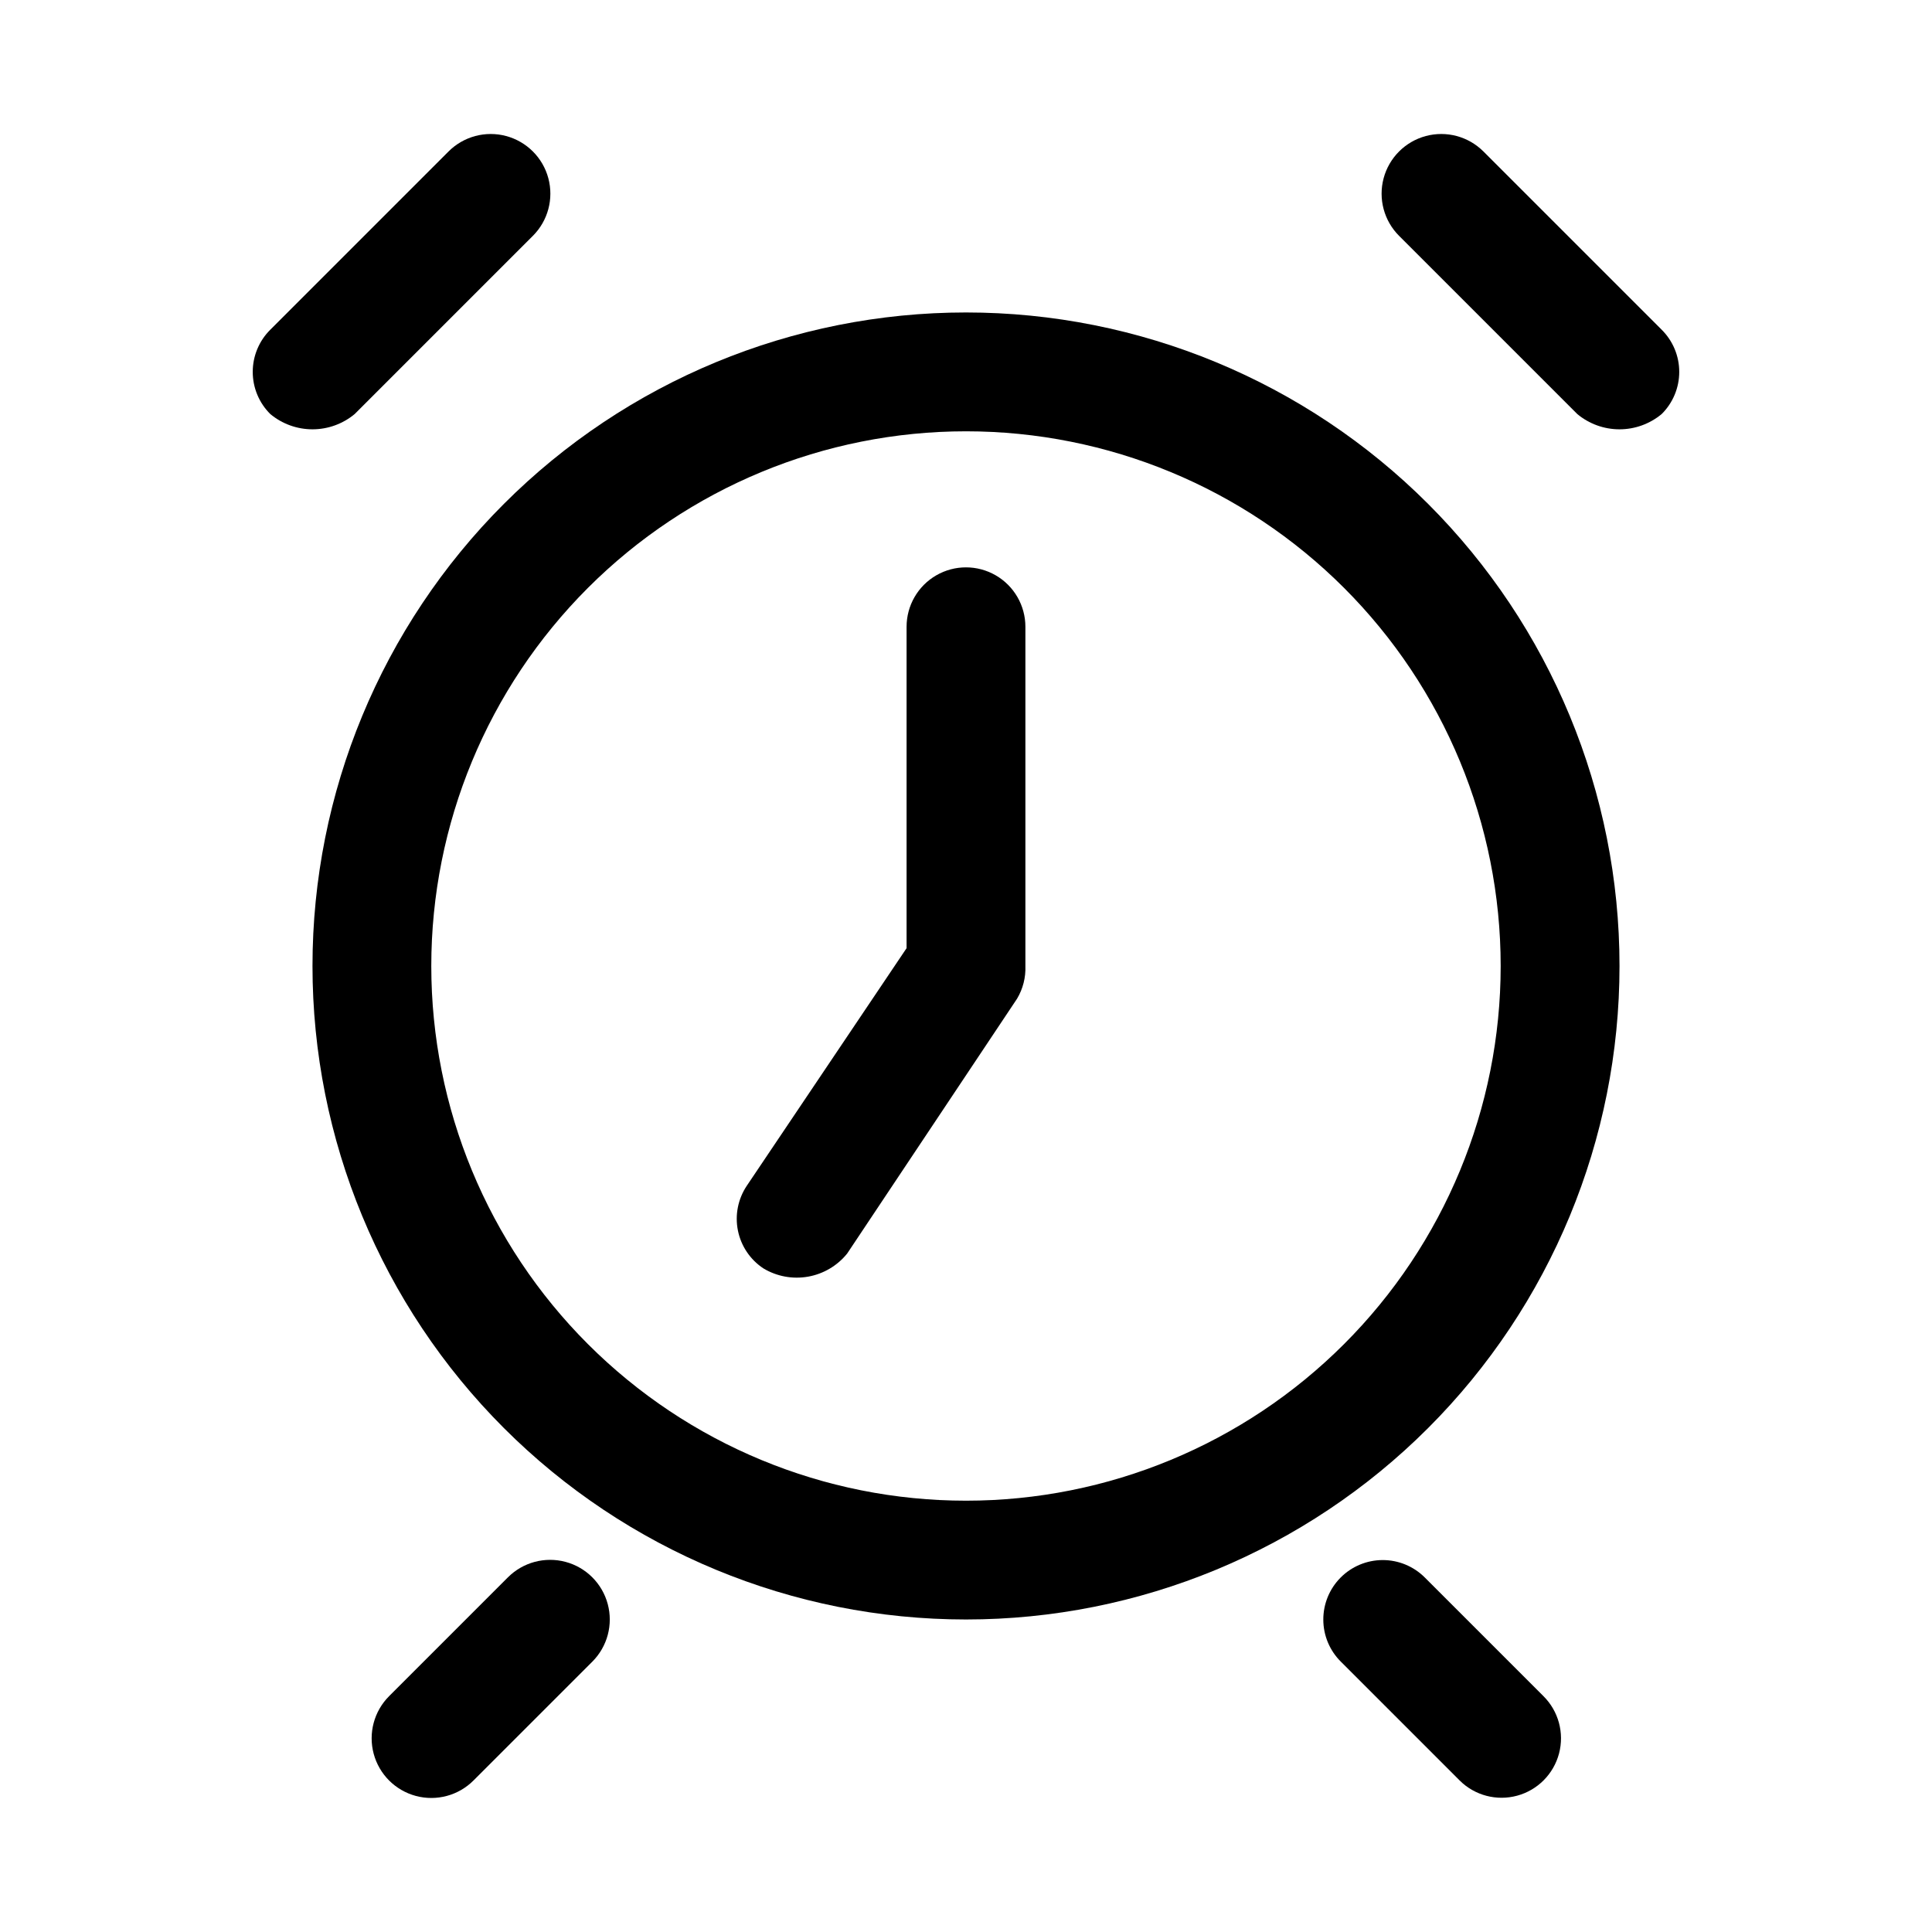 <?xml version="1.0" encoding="UTF-8"?>
<!-- Uploaded to: ICON Repo, www.iconrepo.com, Generator: ICON Repo Mixer Tools -->
<svg fill="#000000" width="800px" height="800px" version="1.1" viewBox="144 144 512 512" xmlns="http://www.w3.org/2000/svg">
 <g>
  <path d="m400 573.18c-45.934 0-89.984-18.246-122.46-50.727-32.48-32.477-50.727-76.527-50.727-122.46 0-45.934 18.246-89.984 50.727-122.46 32.477-32.48 76.527-50.727 122.46-50.727 45.93 0 89.98 18.246 122.46 50.727 32.48 32.477 50.727 76.527 50.727 122.46 0 45.93-18.246 89.98-50.727 122.46-32.477 32.48-76.527 50.727-122.46 50.727zm0-314.88c-37.582 0-73.621 14.93-100.2 41.504-26.574 26.574-41.504 62.613-41.504 100.2 0 37.578 14.93 73.621 41.504 100.19 26.574 26.574 62.613 41.504 100.2 41.504 37.578 0 73.621-14.93 100.19-41.504 26.574-26.57 41.504-62.613 41.504-100.19 0-37.582-14.93-73.621-41.504-100.2-26.57-26.574-62.613-41.504-100.19-41.504z"/>
  <path d="m237.99 253.73 47.23-47.23c3.996-3.992 5.555-9.812 4.094-15.27-1.461-5.457-5.723-9.715-11.18-11.18-5.453-1.461-11.273 0.098-15.27 4.094l-47.23 47.23c-2.981 2.957-4.656 6.981-4.656 11.18 0 4.199 1.676 8.223 4.656 11.176 3.137 2.613 7.094 4.043 11.176 4.043 4.086 0 8.039-1.43 11.18-4.043z"/>
  <path d="m562 253.73-47.23-47.23c-3.996-3.992-5.555-9.812-4.094-15.27 1.465-5.457 5.723-9.715 11.18-11.18 5.457-1.461 11.277 0.098 15.27 4.094l47.23 47.23c2.984 2.957 4.66 6.981 4.66 11.18 0 4.199-1.676 8.223-4.66 11.176-3.137 2.613-7.094 4.043-11.176 4.043-4.086 0-8.039-1.43-11.18-4.043z"/>
  <path d="m368.51 476.2 45.027-67.543c1.555-2.613 2.32-5.617 2.203-8.656v-89.898c0-5.625-3-10.824-7.871-13.637s-10.875-2.812-15.746 0-7.871 8.012-7.871 13.637v85.172l-42.352 62.977c-2.328 3.484-3.172 7.754-2.344 11.859 0.828 4.109 3.258 7.715 6.754 10.027 3.551 2.133 7.754 2.91 11.836 2.188 4.078-0.723 7.762-2.898 10.363-6.125z"/>
  <path d="m269.48 615.85 31.488-31.488c3.992-3.992 5.555-9.812 4.09-15.27-1.461-5.453-5.723-9.715-11.176-11.176-5.457-1.461-11.277 0.098-15.27 4.09l-31.488 31.488c-3.996 3.996-5.555 9.816-4.094 15.27 1.461 5.457 5.723 9.719 11.18 11.18 5.453 1.461 11.277-0.098 15.27-4.094z"/>
  <path d="m530.83 615.85-31.488-31.488c-2.965-2.941-4.641-6.941-4.652-11.121-0.016-4.176 1.629-8.191 4.574-11.156 2.941-2.965 6.945-4.637 11.121-4.652 4.18-0.016 8.191 1.633 11.156 4.574l31.488 31.488c3.992 3.965 5.566 9.762 4.129 15.203-1.438 5.441-5.668 9.703-11.098 11.176-5.43 1.477-11.238-0.055-15.23-4.023z"/>
 </g>
</svg>